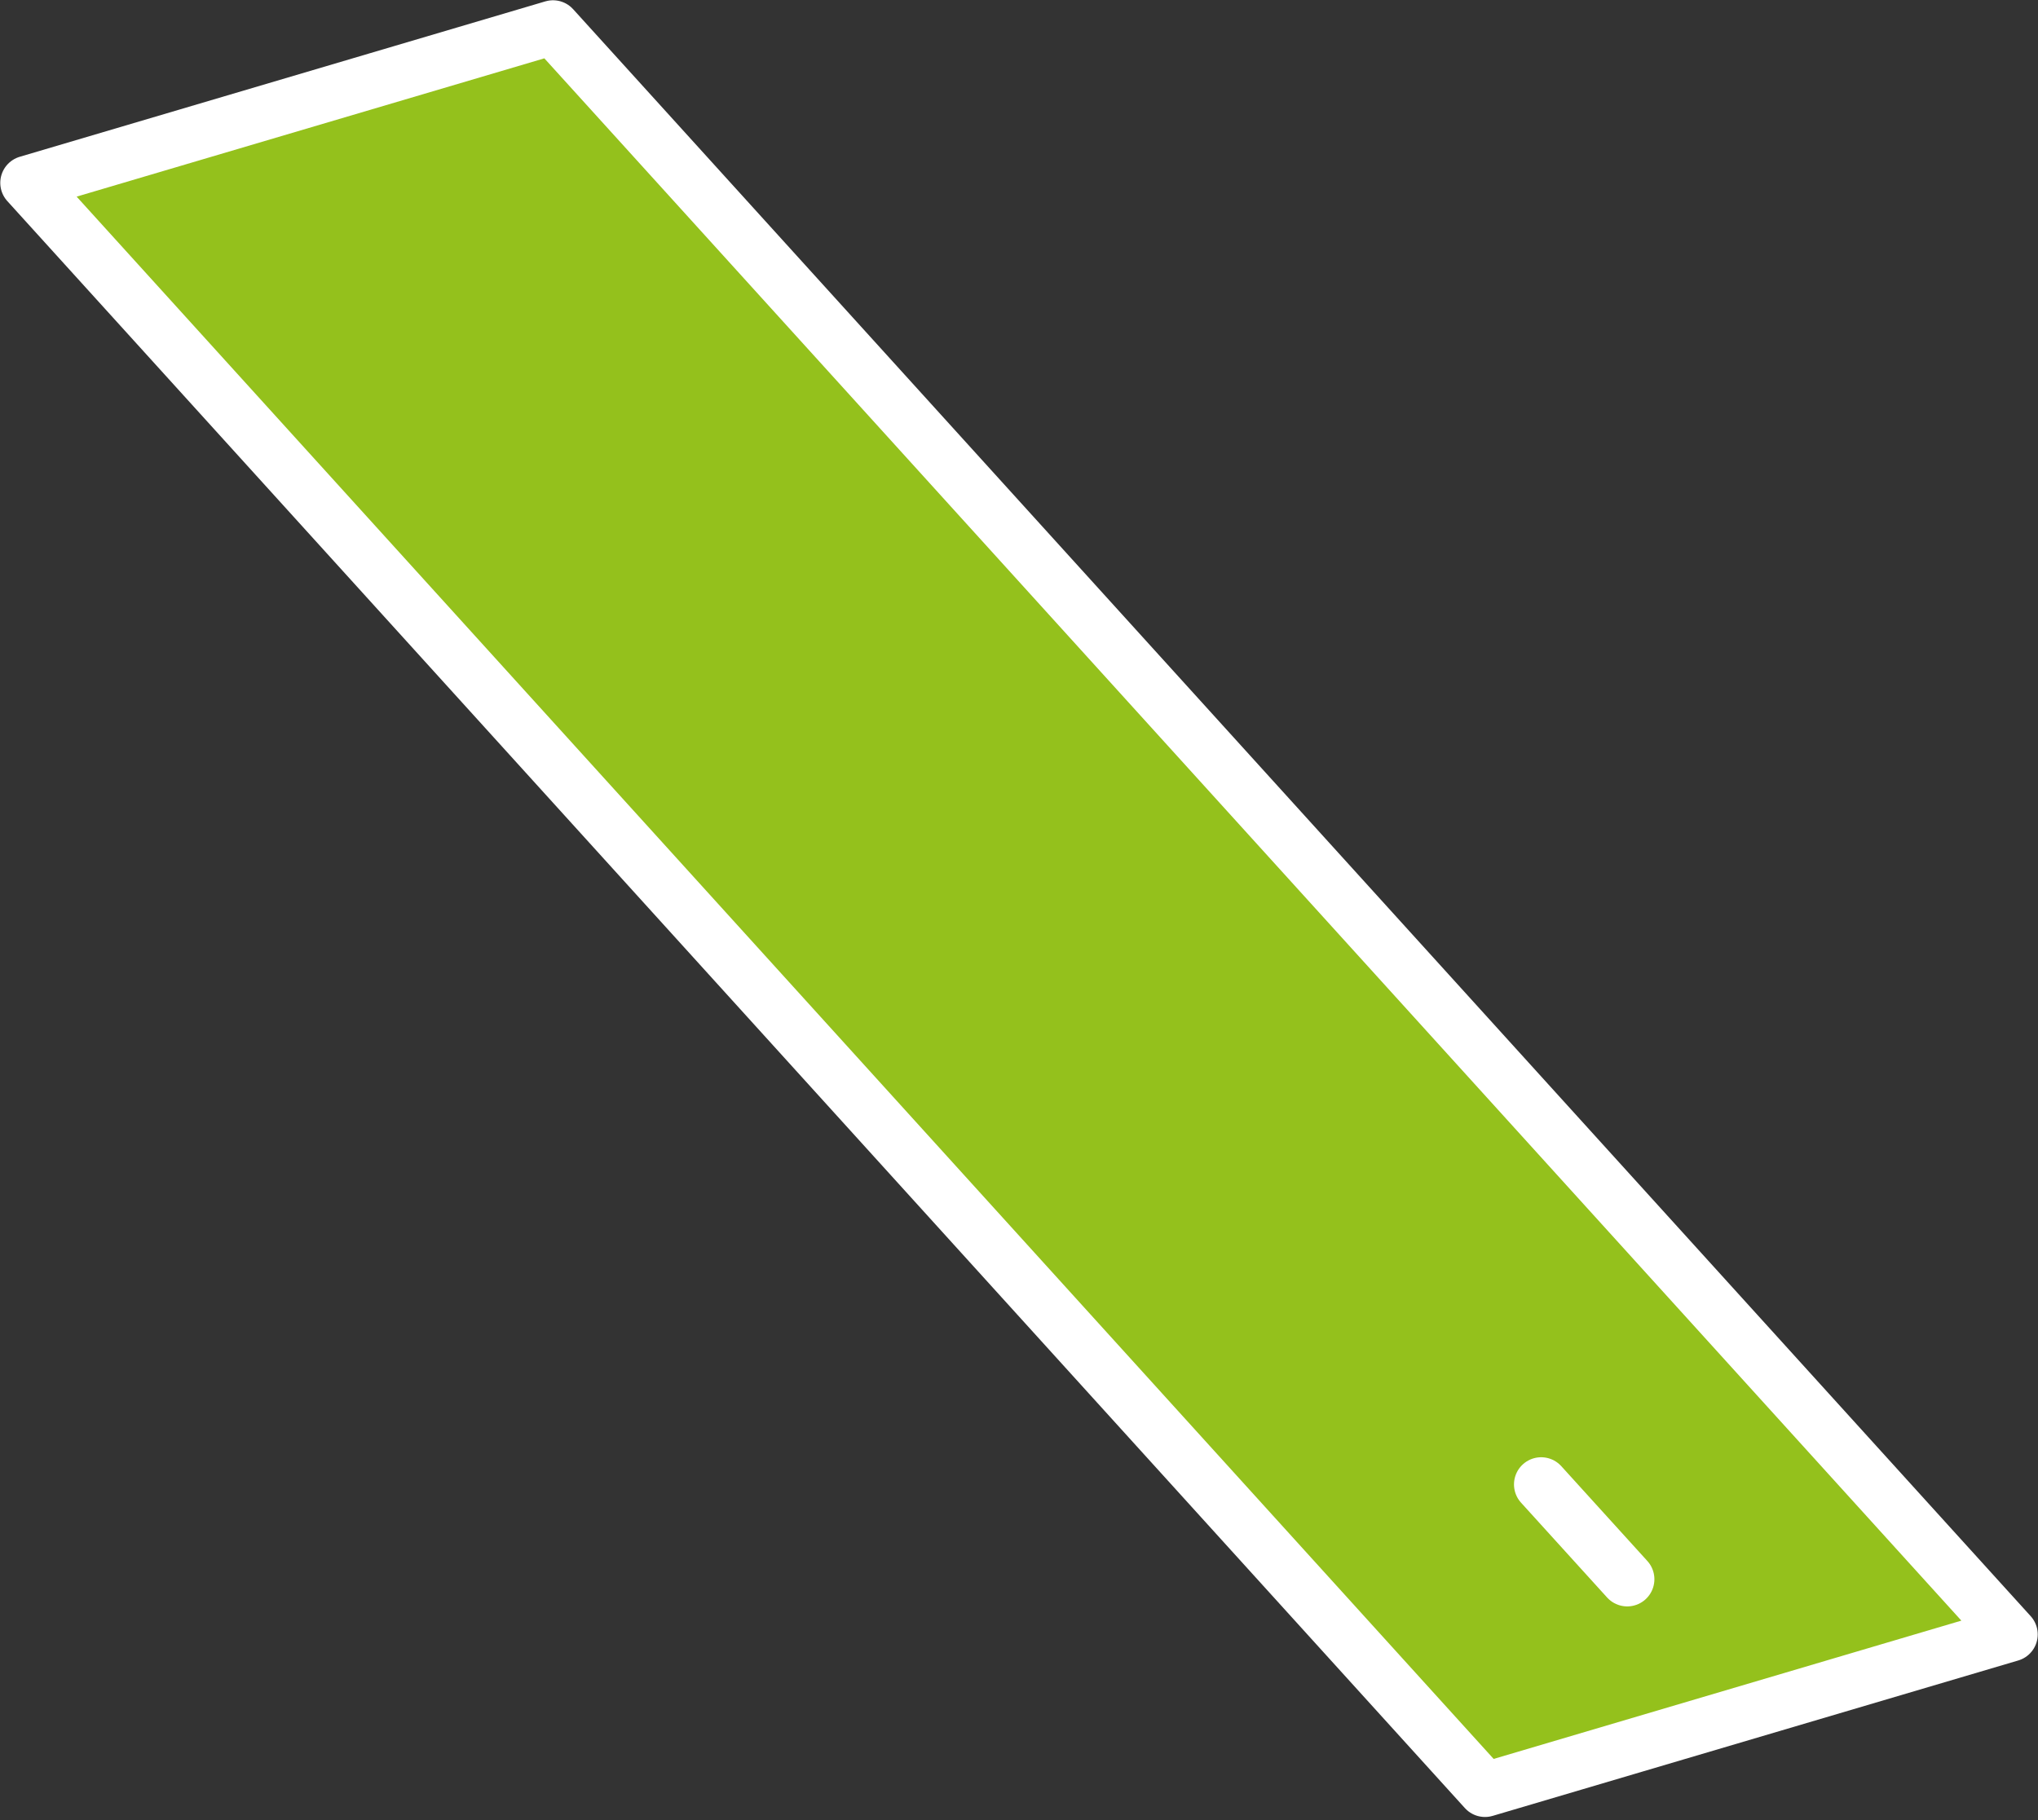 <svg width="75" height="67" viewBox="0 0 75 67" fill="none" xmlns="http://www.w3.org/2000/svg">
<rect x="0" y="0" width="75" height="67" fill="#333333" stroke="none"/>
<g id="Group">
<path id="Vector" d="M73.99 60.159L54.649 65.879L1.01 6.73L20.351 1.01L73.99 60.159Z" fill="#94C11C" stroke="white" stroke-width="2" stroke-linecap="round" stroke-linejoin="round"/>
<path id="Vector_2" d="M59.883 58.128L56.716 54.638" stroke="white" stroke-width="2" stroke-linecap="round" stroke-linejoin="round"/>
</g>
</svg>
